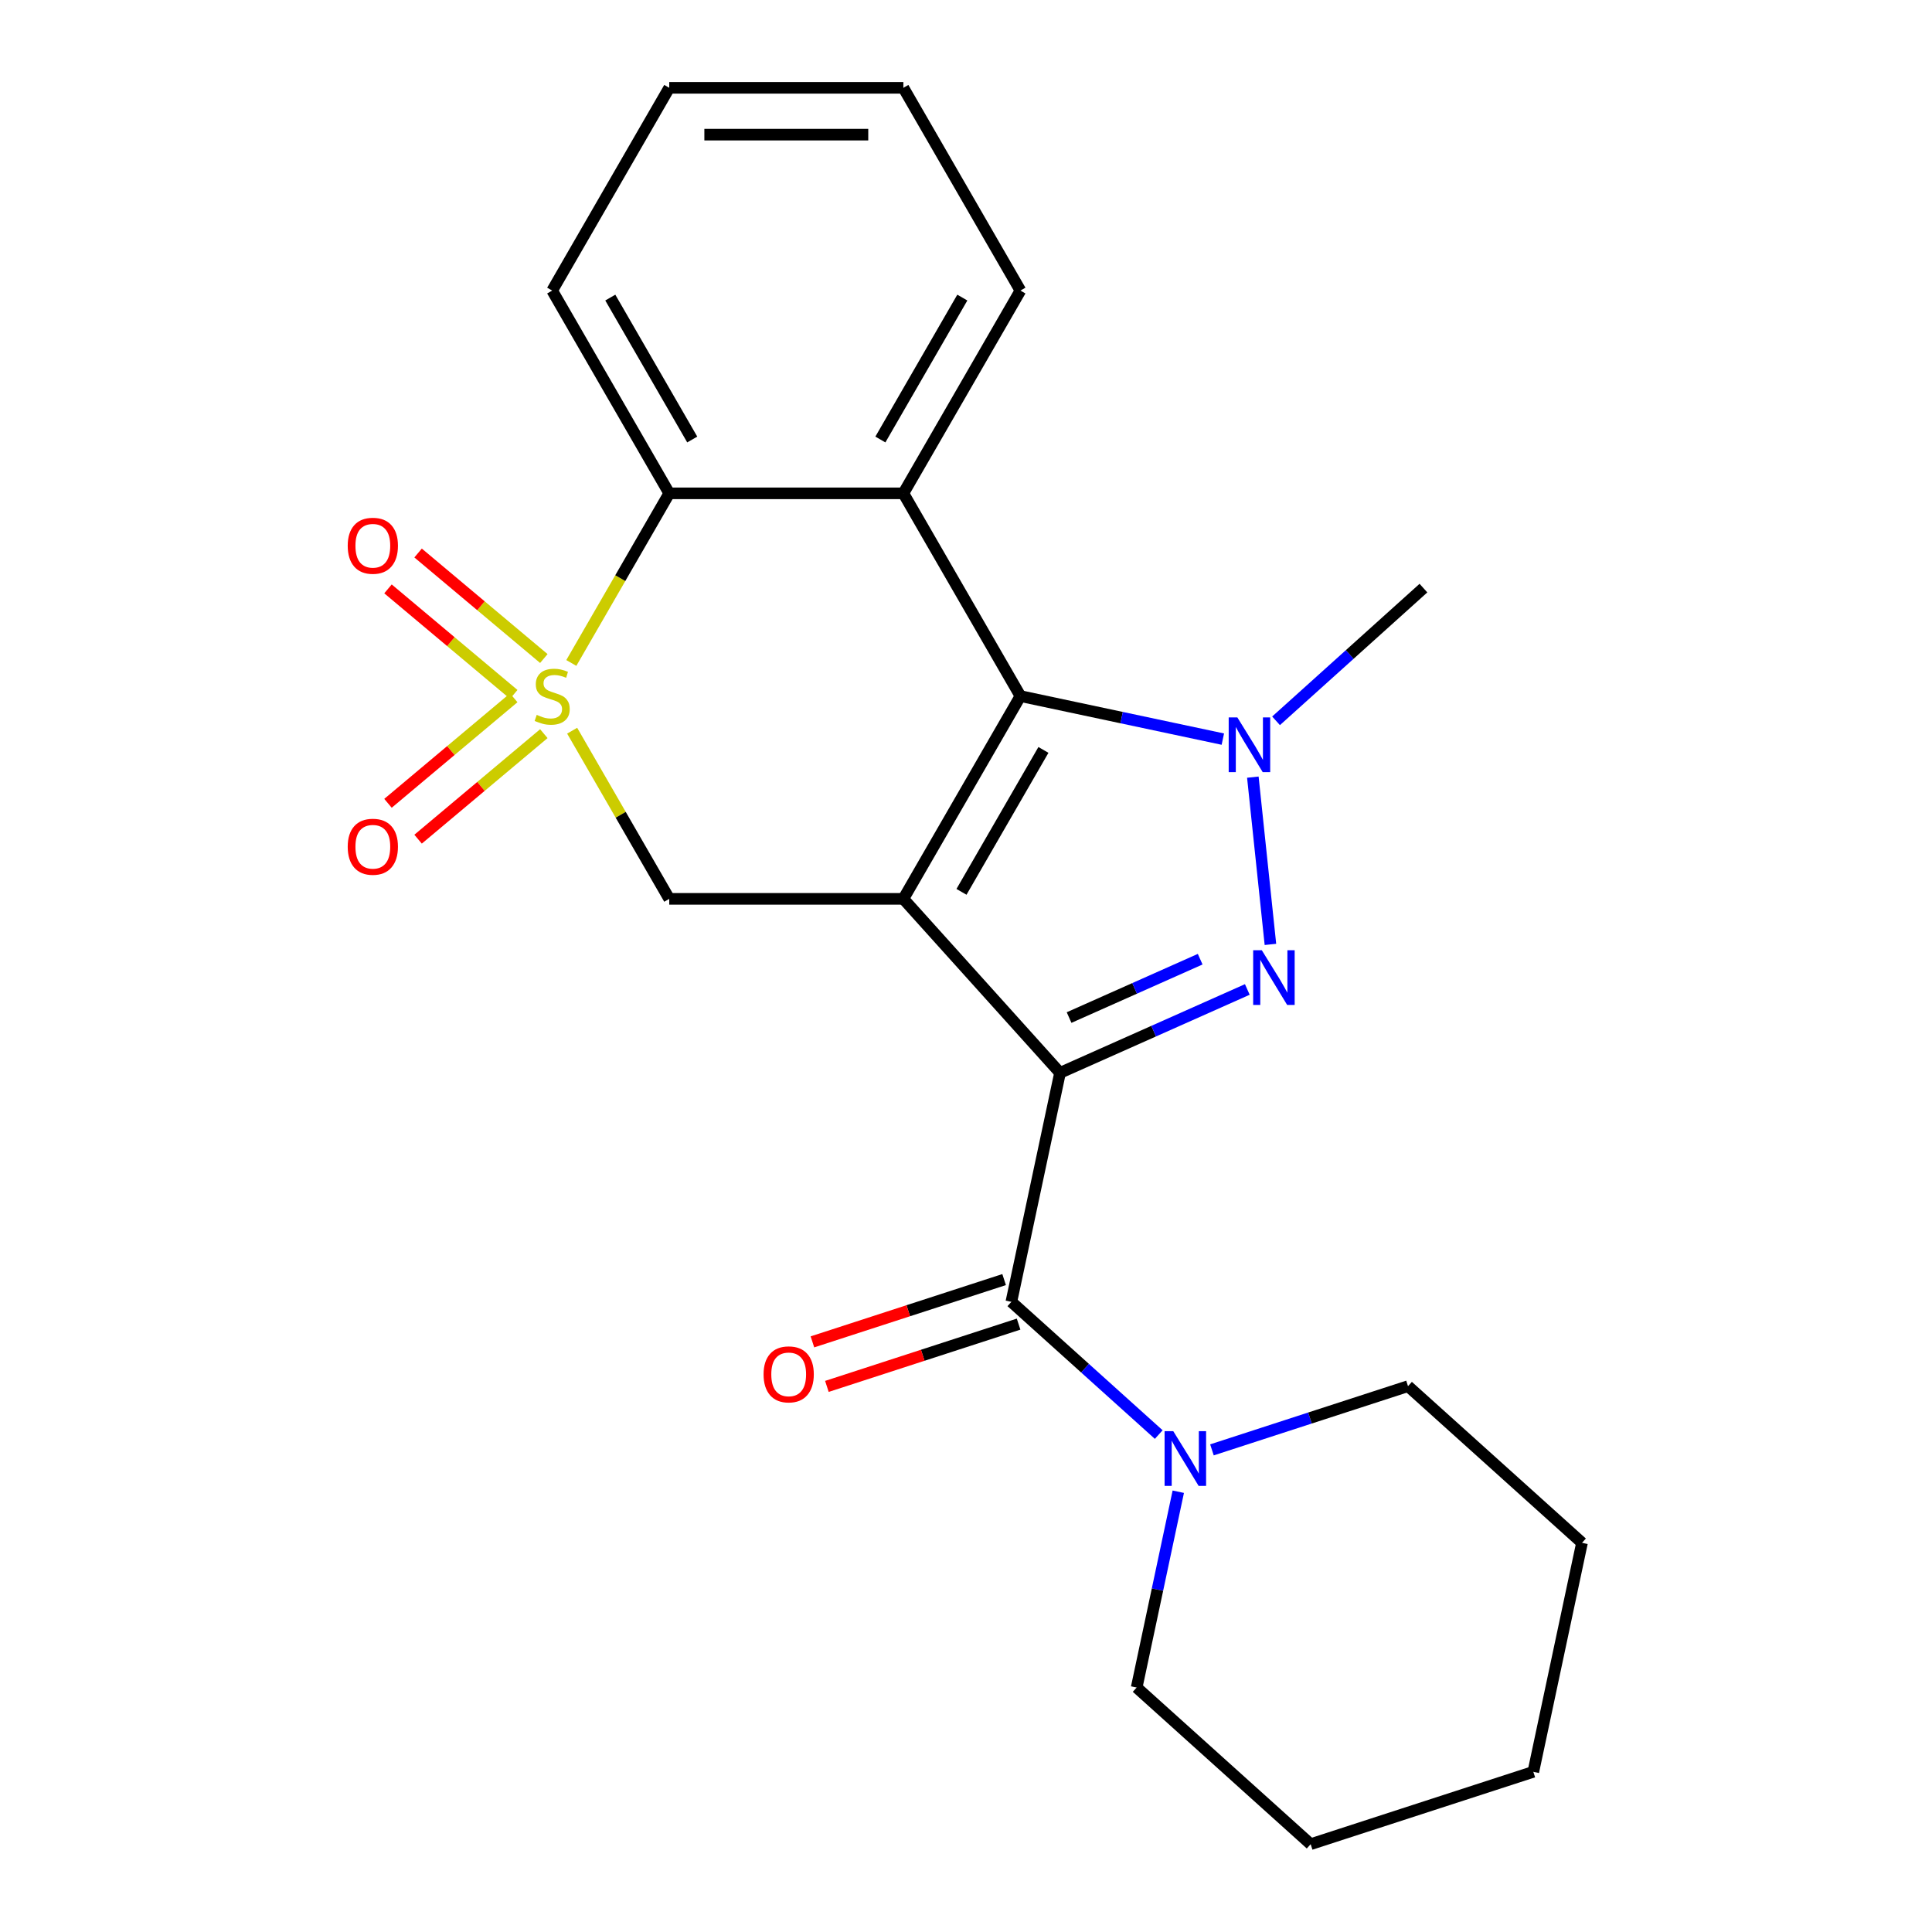 <?xml version='1.0' encoding='iso-8859-1'?>
<svg version='1.1' baseProfile='full'
              xmlns='http://www.w3.org/2000/svg'
                      xmlns:rdkit='http://www.rdkit.org/xml'
                      xmlns:xlink='http://www.w3.org/1999/xlink'
                  xml:space='preserve'
width='1000px' height='1000px' viewBox='0 0 1000 1000'>
<!-- END OF HEADER -->
<rect style='opacity:1.0;fill:#FFFFFF;stroke:none' width='1000' height='1000' x='0' y='0'> </rect>
<path class='bond-0' d='M 548.671,555.301 L 467.584,465.245' style='fill:none;fill-rule:evenodd;stroke:#000000;stroke-width:6px;stroke-linecap:butt;stroke-linejoin:miter;stroke-opacity:1' />
<path class='bond-3' d='M 548.671,555.301 L 597.139,533.722' style='fill:none;fill-rule:evenodd;stroke:#000000;stroke-width:6px;stroke-linecap:butt;stroke-linejoin:miter;stroke-opacity:1' />
<path class='bond-3' d='M 597.139,533.722 L 645.608,512.142' style='fill:none;fill-rule:evenodd;stroke:#0000FF;stroke-width:6px;stroke-linecap:butt;stroke-linejoin:miter;stroke-opacity:1' />
<path class='bond-3' d='M 553.354,526.686 L 587.281,511.581' style='fill:none;fill-rule:evenodd;stroke:#000000;stroke-width:6px;stroke-linecap:butt;stroke-linejoin:miter;stroke-opacity:1' />
<path class='bond-3' d='M 587.281,511.581 L 621.209,496.475' style='fill:none;fill-rule:evenodd;stroke:#0000FF;stroke-width:6px;stroke-linecap:butt;stroke-linejoin:miter;stroke-opacity:1' />
<path class='bond-6' d='M 548.671,555.301 L 523.476,673.836' style='fill:none;fill-rule:evenodd;stroke:#000000;stroke-width:6px;stroke-linecap:butt;stroke-linejoin:miter;stroke-opacity:1' />
<path class='bond-2' d='M 467.584,465.245 L 528.175,360.297' style='fill:none;fill-rule:evenodd;stroke:#000000;stroke-width:6px;stroke-linecap:butt;stroke-linejoin:miter;stroke-opacity:1' />
<path class='bond-2' d='M 497.662,461.621 L 540.076,388.158' style='fill:none;fill-rule:evenodd;stroke:#000000;stroke-width:6px;stroke-linecap:butt;stroke-linejoin:miter;stroke-opacity:1' />
<path class='bond-7' d='M 467.584,465.245 L 346.401,465.245' style='fill:none;fill-rule:evenodd;stroke:#000000;stroke-width:6px;stroke-linecap:butt;stroke-linejoin:miter;stroke-opacity:1' />
<path class='bond-1' d='M 296.149,378.207 L 321.275,421.726' style='fill:none;fill-rule:evenodd;stroke:#CCCC00;stroke-width:6px;stroke-linecap:butt;stroke-linejoin:miter;stroke-opacity:1' />
<path class='bond-1' d='M 321.275,421.726 L 346.401,465.245' style='fill:none;fill-rule:evenodd;stroke:#000000;stroke-width:6px;stroke-linecap:butt;stroke-linejoin:miter;stroke-opacity:1' />
<path class='bond-8' d='M 295.711,343.148 L 321.056,299.249' style='fill:none;fill-rule:evenodd;stroke:#CCCC00;stroke-width:6px;stroke-linecap:butt;stroke-linejoin:miter;stroke-opacity:1' />
<path class='bond-8' d='M 321.056,299.249 L 346.401,255.35' style='fill:none;fill-rule:evenodd;stroke:#000000;stroke-width:6px;stroke-linecap:butt;stroke-linejoin:miter;stroke-opacity:1' />
<path class='bond-10' d='M 281.489,340.853 L 248.945,313.545' style='fill:none;fill-rule:evenodd;stroke:#CCCC00;stroke-width:6px;stroke-linecap:butt;stroke-linejoin:miter;stroke-opacity:1' />
<path class='bond-10' d='M 248.945,313.545 L 216.402,286.238' style='fill:none;fill-rule:evenodd;stroke:#FF0000;stroke-width:6px;stroke-linecap:butt;stroke-linejoin:miter;stroke-opacity:1' />
<path class='bond-10' d='M 265.91,359.419 L 233.366,332.112' style='fill:none;fill-rule:evenodd;stroke:#CCCC00;stroke-width:6px;stroke-linecap:butt;stroke-linejoin:miter;stroke-opacity:1' />
<path class='bond-10' d='M 233.366,332.112 L 200.823,304.804' style='fill:none;fill-rule:evenodd;stroke:#FF0000;stroke-width:6px;stroke-linecap:butt;stroke-linejoin:miter;stroke-opacity:1' />
<path class='bond-11' d='M 265.91,361.175 L 233.366,388.483' style='fill:none;fill-rule:evenodd;stroke:#CCCC00;stroke-width:6px;stroke-linecap:butt;stroke-linejoin:miter;stroke-opacity:1' />
<path class='bond-11' d='M 233.366,388.483 L 200.823,415.79' style='fill:none;fill-rule:evenodd;stroke:#FF0000;stroke-width:6px;stroke-linecap:butt;stroke-linejoin:miter;stroke-opacity:1' />
<path class='bond-11' d='M 281.489,379.741 L 248.945,407.049' style='fill:none;fill-rule:evenodd;stroke:#CCCC00;stroke-width:6px;stroke-linecap:butt;stroke-linejoin:miter;stroke-opacity:1' />
<path class='bond-11' d='M 248.945,407.049 L 216.402,434.356' style='fill:none;fill-rule:evenodd;stroke:#FF0000;stroke-width:6px;stroke-linecap:butt;stroke-linejoin:miter;stroke-opacity:1' />
<path class='bond-5' d='M 528.175,360.297 L 467.584,255.35' style='fill:none;fill-rule:evenodd;stroke:#000000;stroke-width:6px;stroke-linecap:butt;stroke-linejoin:miter;stroke-opacity:1' />
<path class='bond-23' d='M 528.175,360.297 L 580.558,371.431' style='fill:none;fill-rule:evenodd;stroke:#000000;stroke-width:6px;stroke-linecap:butt;stroke-linejoin:miter;stroke-opacity:1' />
<path class='bond-23' d='M 580.558,371.431 L 632.94,382.566' style='fill:none;fill-rule:evenodd;stroke:#0000FF;stroke-width:6px;stroke-linecap:butt;stroke-linejoin:miter;stroke-opacity:1' />
<path class='bond-4' d='M 657.57,488.822 L 648.471,402.25' style='fill:none;fill-rule:evenodd;stroke:#0000FF;stroke-width:6px;stroke-linecap:butt;stroke-linejoin:miter;stroke-opacity:1' />
<path class='bond-13' d='M 660.48,373.094 L 698.623,338.75' style='fill:none;fill-rule:evenodd;stroke:#0000FF;stroke-width:6px;stroke-linecap:butt;stroke-linejoin:miter;stroke-opacity:1' />
<path class='bond-13' d='M 698.623,338.75 L 736.767,304.405' style='fill:none;fill-rule:evenodd;stroke:#000000;stroke-width:6px;stroke-linecap:butt;stroke-linejoin:miter;stroke-opacity:1' />
<path class='bond-14' d='M 467.584,255.35 L 528.175,150.402' style='fill:none;fill-rule:evenodd;stroke:#000000;stroke-width:6px;stroke-linecap:butt;stroke-linejoin:miter;stroke-opacity:1' />
<path class='bond-14' d='M 455.683,227.489 L 498.097,154.026' style='fill:none;fill-rule:evenodd;stroke:#000000;stroke-width:6px;stroke-linecap:butt;stroke-linejoin:miter;stroke-opacity:1' />
<path class='bond-24' d='M 467.584,255.35 L 346.401,255.35' style='fill:none;fill-rule:evenodd;stroke:#000000;stroke-width:6px;stroke-linecap:butt;stroke-linejoin:miter;stroke-opacity:1' />
<path class='bond-9' d='M 523.476,673.836 L 561.619,708.181' style='fill:none;fill-rule:evenodd;stroke:#000000;stroke-width:6px;stroke-linecap:butt;stroke-linejoin:miter;stroke-opacity:1' />
<path class='bond-9' d='M 561.619,708.181 L 599.763,742.525' style='fill:none;fill-rule:evenodd;stroke:#0000FF;stroke-width:6px;stroke-linecap:butt;stroke-linejoin:miter;stroke-opacity:1' />
<path class='bond-12' d='M 519.731,662.311 L 470.12,678.431' style='fill:none;fill-rule:evenodd;stroke:#000000;stroke-width:6px;stroke-linecap:butt;stroke-linejoin:miter;stroke-opacity:1' />
<path class='bond-12' d='M 470.12,678.431 L 420.509,694.55' style='fill:none;fill-rule:evenodd;stroke:#FF0000;stroke-width:6px;stroke-linecap:butt;stroke-linejoin:miter;stroke-opacity:1' />
<path class='bond-12' d='M 527.22,685.361 L 477.609,701.481' style='fill:none;fill-rule:evenodd;stroke:#000000;stroke-width:6px;stroke-linecap:butt;stroke-linejoin:miter;stroke-opacity:1' />
<path class='bond-12' d='M 477.609,701.481 L 427.998,717.601' style='fill:none;fill-rule:evenodd;stroke:#FF0000;stroke-width:6px;stroke-linecap:butt;stroke-linejoin:miter;stroke-opacity:1' />
<path class='bond-15' d='M 346.401,255.35 L 285.809,150.402' style='fill:none;fill-rule:evenodd;stroke:#000000;stroke-width:6px;stroke-linecap:butt;stroke-linejoin:miter;stroke-opacity:1' />
<path class='bond-15' d='M 358.302,227.489 L 315.887,154.026' style='fill:none;fill-rule:evenodd;stroke:#000000;stroke-width:6px;stroke-linecap:butt;stroke-linejoin:miter;stroke-opacity:1' />
<path class='bond-16' d='M 609.878,772.113 L 599.108,822.786' style='fill:none;fill-rule:evenodd;stroke:#0000FF;stroke-width:6px;stroke-linecap:butt;stroke-linejoin:miter;stroke-opacity:1' />
<path class='bond-16' d='M 599.108,822.786 L 588.337,873.458' style='fill:none;fill-rule:evenodd;stroke:#000000;stroke-width:6px;stroke-linecap:butt;stroke-linejoin:miter;stroke-opacity:1' />
<path class='bond-17' d='M 627.302,750.449 L 678.043,733.963' style='fill:none;fill-rule:evenodd;stroke:#0000FF;stroke-width:6px;stroke-linecap:butt;stroke-linejoin:miter;stroke-opacity:1' />
<path class='bond-17' d='M 678.043,733.963 L 728.784,717.476' style='fill:none;fill-rule:evenodd;stroke:#000000;stroke-width:6px;stroke-linecap:butt;stroke-linejoin:miter;stroke-opacity:1' />
<path class='bond-18' d='M 528.175,150.402 L 467.584,45.455' style='fill:none;fill-rule:evenodd;stroke:#000000;stroke-width:6px;stroke-linecap:butt;stroke-linejoin:miter;stroke-opacity:1' />
<path class='bond-21' d='M 285.809,150.402 L 346.401,45.455' style='fill:none;fill-rule:evenodd;stroke:#000000;stroke-width:6px;stroke-linecap:butt;stroke-linejoin:miter;stroke-opacity:1' />
<path class='bond-20' d='M 588.337,873.458 L 678.393,954.545' style='fill:none;fill-rule:evenodd;stroke:#000000;stroke-width:6px;stroke-linecap:butt;stroke-linejoin:miter;stroke-opacity:1' />
<path class='bond-19' d='M 728.784,717.476 L 818.841,798.563' style='fill:none;fill-rule:evenodd;stroke:#000000;stroke-width:6px;stroke-linecap:butt;stroke-linejoin:miter;stroke-opacity:1' />
<path class='bond-26' d='M 467.584,45.455 L 346.401,45.455' style='fill:none;fill-rule:evenodd;stroke:#000000;stroke-width:6px;stroke-linecap:butt;stroke-linejoin:miter;stroke-opacity:1' />
<path class='bond-26' d='M 449.406,69.691 L 364.578,69.691' style='fill:none;fill-rule:evenodd;stroke:#000000;stroke-width:6px;stroke-linecap:butt;stroke-linejoin:miter;stroke-opacity:1' />
<path class='bond-22' d='M 818.841,798.563 L 793.645,917.098' style='fill:none;fill-rule:evenodd;stroke:#000000;stroke-width:6px;stroke-linecap:butt;stroke-linejoin:miter;stroke-opacity:1' />
<path class='bond-25' d='M 678.393,954.545 L 793.645,917.098' style='fill:none;fill-rule:evenodd;stroke:#000000;stroke-width:6px;stroke-linecap:butt;stroke-linejoin:miter;stroke-opacity:1' />
<path  class='atom-2' d='M 277.809 370.017
Q 278.129 370.137, 279.449 370.697
Q 280.769 371.257, 282.209 371.617
Q 283.689 371.937, 285.129 371.937
Q 287.809 371.937, 289.369 370.657
Q 290.929 369.337, 290.929 367.057
Q 290.929 365.497, 290.129 364.537
Q 289.369 363.577, 288.169 363.057
Q 286.969 362.537, 284.969 361.937
Q 282.449 361.177, 280.929 360.457
Q 279.449 359.737, 278.369 358.217
Q 277.329 356.697, 277.329 354.137
Q 277.329 350.577, 279.729 348.377
Q 282.169 346.177, 286.969 346.177
Q 290.249 346.177, 293.969 347.737
L 293.049 350.817
Q 289.649 349.417, 287.089 349.417
Q 284.329 349.417, 282.809 350.577
Q 281.289 351.697, 281.329 353.657
Q 281.329 355.177, 282.089 356.097
Q 282.889 357.017, 284.009 357.537
Q 285.169 358.057, 287.089 358.657
Q 289.649 359.457, 291.169 360.257
Q 292.689 361.057, 293.769 362.697
Q 294.889 364.297, 294.889 367.057
Q 294.889 370.977, 292.249 373.097
Q 289.649 375.177, 285.289 375.177
Q 282.769 375.177, 280.849 374.617
Q 278.969 374.097, 276.729 373.177
L 277.809 370.017
' fill='#CCCC00'/>
<path  class='atom-4' d='M 653.117 491.852
L 662.397 506.852
Q 663.317 508.332, 664.797 511.012
Q 666.277 513.692, 666.357 513.852
L 666.357 491.852
L 670.117 491.852
L 670.117 520.172
L 666.237 520.172
L 656.277 503.772
Q 655.117 501.852, 653.877 499.652
Q 652.677 497.452, 652.317 496.772
L 652.317 520.172
L 648.637 520.172
L 648.637 491.852
L 653.117 491.852
' fill='#0000FF'/>
<path  class='atom-5' d='M 640.45 371.333
L 649.73 386.333
Q 650.65 387.813, 652.13 390.493
Q 653.61 393.173, 653.69 393.333
L 653.69 371.333
L 657.45 371.333
L 657.45 399.653
L 653.57 399.653
L 643.61 383.253
Q 642.45 381.333, 641.21 379.133
Q 640.01 376.933, 639.65 376.253
L 639.65 399.653
L 635.97 399.653
L 635.97 371.333
L 640.45 371.333
' fill='#0000FF'/>
<path  class='atom-10' d='M 607.272 740.763
L 616.552 755.763
Q 617.472 757.243, 618.952 759.923
Q 620.432 762.603, 620.512 762.763
L 620.512 740.763
L 624.272 740.763
L 624.272 769.083
L 620.392 769.083
L 610.432 752.683
Q 609.272 750.763, 608.032 748.563
Q 606.832 746.363, 606.472 745.683
L 606.472 769.083
L 602.792 769.083
L 602.792 740.763
L 607.272 740.763
' fill='#0000FF'/>
<path  class='atom-11' d='M 179.978 282.482
Q 179.978 275.682, 183.338 271.882
Q 186.698 268.082, 192.978 268.082
Q 199.258 268.082, 202.618 271.882
Q 205.978 275.682, 205.978 282.482
Q 205.978 289.362, 202.578 293.282
Q 199.178 297.162, 192.978 297.162
Q 186.738 297.162, 183.338 293.282
Q 179.978 289.402, 179.978 282.482
M 192.978 293.962
Q 197.298 293.962, 199.618 291.082
Q 201.978 288.162, 201.978 282.482
Q 201.978 276.922, 199.618 274.122
Q 197.298 271.282, 192.978 271.282
Q 188.658 271.282, 186.298 274.082
Q 183.978 276.882, 183.978 282.482
Q 183.978 288.202, 186.298 291.082
Q 188.658 293.962, 192.978 293.962
' fill='#FF0000'/>
<path  class='atom-12' d='M 179.978 438.272
Q 179.978 431.472, 183.338 427.672
Q 186.698 423.872, 192.978 423.872
Q 199.258 423.872, 202.618 427.672
Q 205.978 431.472, 205.978 438.272
Q 205.978 445.152, 202.578 449.072
Q 199.178 452.952, 192.978 452.952
Q 186.738 452.952, 183.338 449.072
Q 179.978 445.192, 179.978 438.272
M 192.978 449.752
Q 197.298 449.752, 199.618 446.872
Q 201.978 443.952, 201.978 438.272
Q 201.978 432.712, 199.618 429.912
Q 197.298 427.072, 192.978 427.072
Q 188.658 427.072, 186.298 429.872
Q 183.978 432.672, 183.978 438.272
Q 183.978 443.992, 186.298 446.872
Q 188.658 449.752, 192.978 449.752
' fill='#FF0000'/>
<path  class='atom-13' d='M 395.224 711.364
Q 395.224 704.564, 398.584 700.764
Q 401.944 696.964, 408.224 696.964
Q 414.504 696.964, 417.864 700.764
Q 421.224 704.564, 421.224 711.364
Q 421.224 718.244, 417.824 722.164
Q 414.424 726.044, 408.224 726.044
Q 401.984 726.044, 398.584 722.164
Q 395.224 718.284, 395.224 711.364
M 408.224 722.844
Q 412.544 722.844, 414.864 719.964
Q 417.224 717.044, 417.224 711.364
Q 417.224 705.804, 414.864 703.004
Q 412.544 700.164, 408.224 700.164
Q 403.904 700.164, 401.544 702.964
Q 399.224 705.764, 399.224 711.364
Q 399.224 717.084, 401.544 719.964
Q 403.904 722.844, 408.224 722.844
' fill='#FF0000'/>
</svg>
